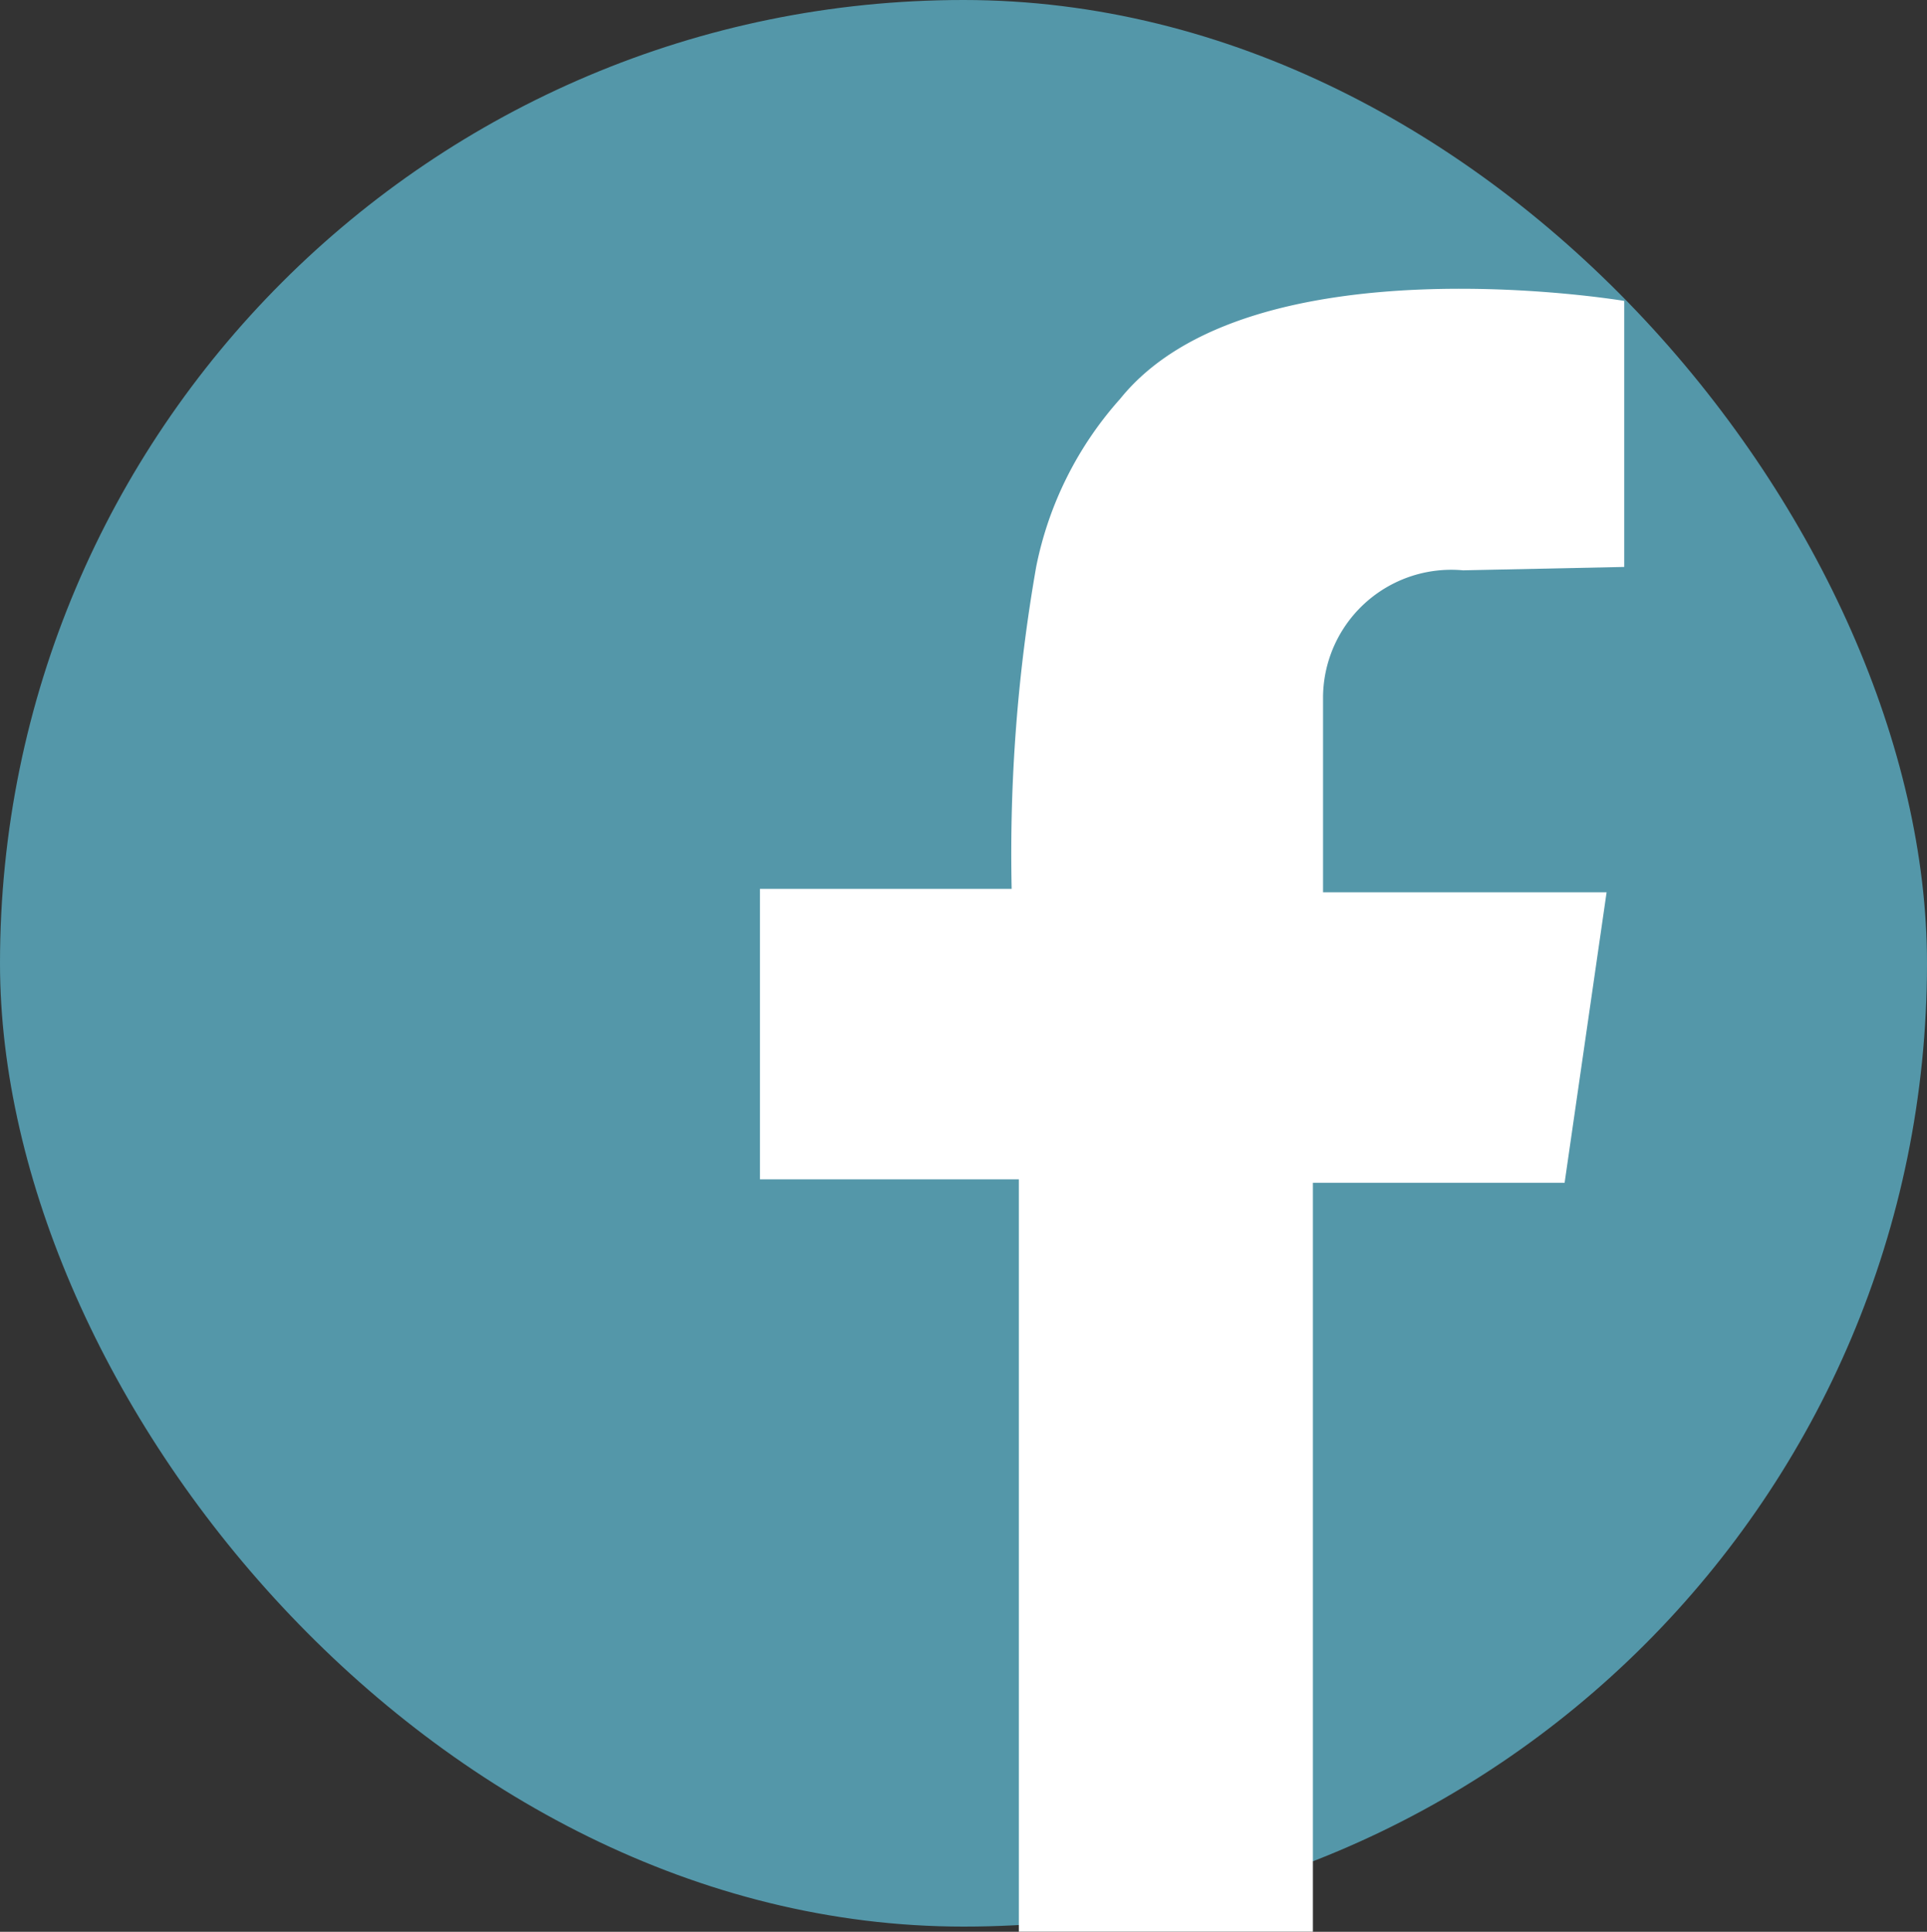 <svg xmlns="http://www.w3.org/2000/svg" width="26.795" height="26.867" viewBox="0 0 26.795 26.867"><rect x="0" y="0" width="26.795" height="26.867" fill="#333333" stroke="none"/><rect width="26.795" height="26.795" rx="13.397" fill="#5497a9"/><path d="M226.218,4768.055v-3.7s-5.208-.876-7.009,1.362a4.962,4.962,0,0,0-1.168,2.337,23.1,23.1,0,0,0-.341,4.478h-3.5v4.04h3.6v10.464h4.089v-10.416h3.5l.584-4.041h-3.943v-2.725a1.783,1.783,0,0,1,1.947-1.752Z" transform="translate(-203.633 -4760.17)" fill="#fff"/></svg>